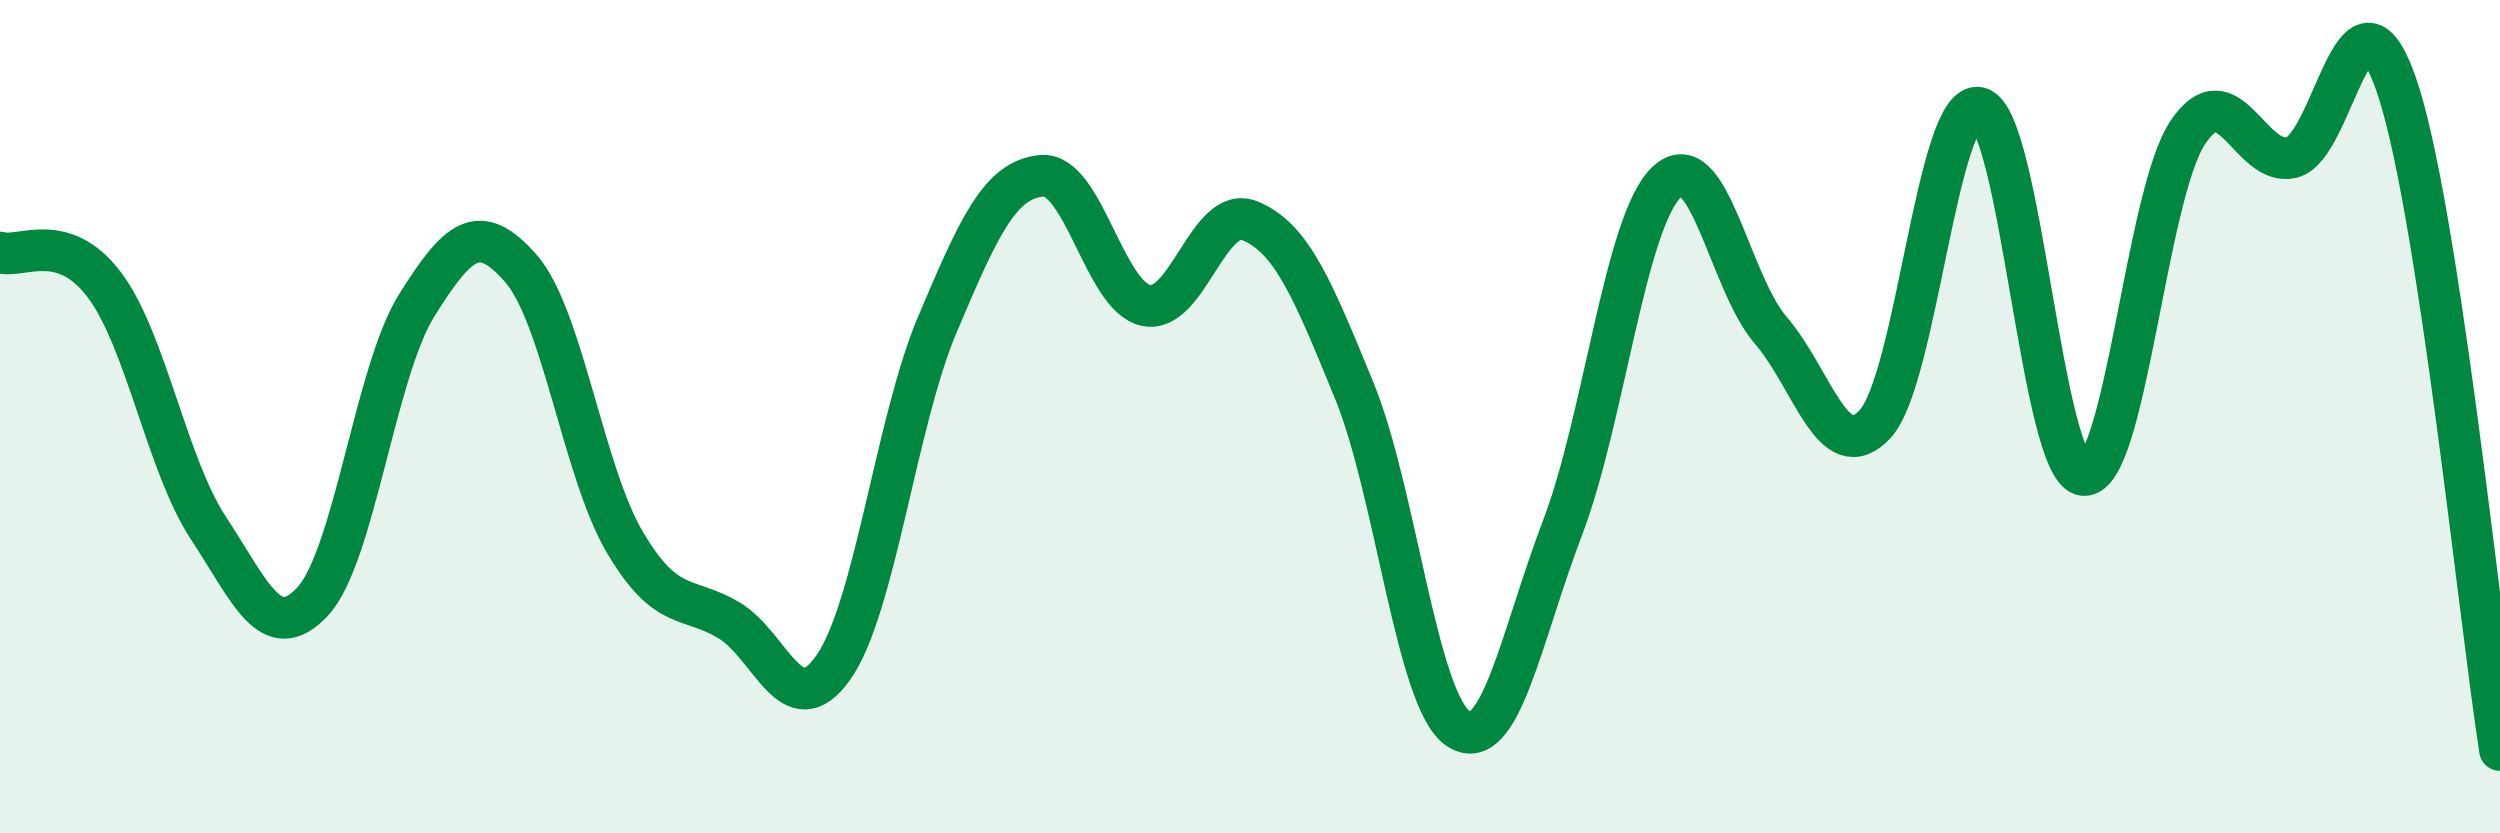 
    <svg width="60" height="20" viewBox="0 0 60 20" xmlns="http://www.w3.org/2000/svg">
      <path
        d="M 0,6.06 C 0.5,6.21 1.5,5.51 2.5,6.83 C 3.5,8.15 4,11.15 5,12.67 C 6,14.19 6.5,15.51 7.5,14.44 C 8.5,13.37 9,8.93 10,7.33 C 11,5.73 11.5,5.3 12.5,6.44 C 13.5,7.58 14,11.33 15,13.02 C 16,14.71 16.5,14.29 17.5,14.89 C 18.5,15.49 19,17.44 20,16.02 C 21,14.6 21.5,10.14 22.5,7.78 C 23.5,5.42 24,4.31 25,4.22 C 26,4.13 26.5,7.11 27.5,7.33 C 28.5,7.55 29,4.89 30,5.3 C 31,5.71 31.5,6.93 32.5,9.37 C 33.5,11.81 34,16.83 35,17.49 C 36,18.15 36.5,15.29 37.5,12.67 C 38.5,10.05 39,5.32 40,4.37 C 41,3.42 41.5,6.77 42.5,7.93 C 43.5,9.09 44,11.25 45,10.18 C 46,9.11 46.5,2.35 47.5,2.59 C 48.5,2.83 49,11.28 50,11.4 C 51,11.52 51.5,4.71 52.5,3.19 C 53.5,1.67 54,4.02 55,3.78 C 56,3.54 56.5,-0.84 57.5,2 C 58.5,4.84 59.5,14.8 60,18L60 20L0 20Z"
        fill="#008740"
        opacity="0.1"
        stroke-linecap="round"
        stroke-linejoin="round"
      />
      <path
        d="M 0,6.06 C 0.5,6.21 1.5,5.51 2.5,6.83 C 3.5,8.15 4,11.15 5,12.67 C 6,14.19 6.5,15.51 7.5,14.44 C 8.5,13.37 9,8.93 10,7.33 C 11,5.73 11.5,5.3 12.5,6.44 C 13.5,7.58 14,11.33 15,13.02 C 16,14.71 16.5,14.29 17.5,14.89 C 18.5,15.49 19,17.44 20,16.02 C 21,14.6 21.5,10.14 22.5,7.78 C 23.5,5.42 24,4.31 25,4.22 C 26,4.13 26.5,7.11 27.5,7.33 C 28.5,7.55 29,4.89 30,5.3 C 31,5.71 31.5,6.93 32.5,9.37 C 33.5,11.81 34,16.83 35,17.49 C 36,18.15 36.5,15.29 37.5,12.67 C 38.5,10.05 39,5.32 40,4.37 C 41,3.42 41.5,6.77 42.5,7.93 C 43.5,9.09 44,11.25 45,10.18 C 46,9.11 46.5,2.35 47.5,2.59 C 48.5,2.83 49,11.28 50,11.4 C 51,11.52 51.5,4.71 52.5,3.19 C 53.5,1.67 54,4.02 55,3.78 C 56,3.54 56.5,-0.84 57.5,2 C 58.5,4.84 59.5,14.8 60,18"
        stroke="#008740"
        stroke-width="1"
        fill="none"
        stroke-linecap="round"
        stroke-linejoin="round"
      />
    </svg>
  